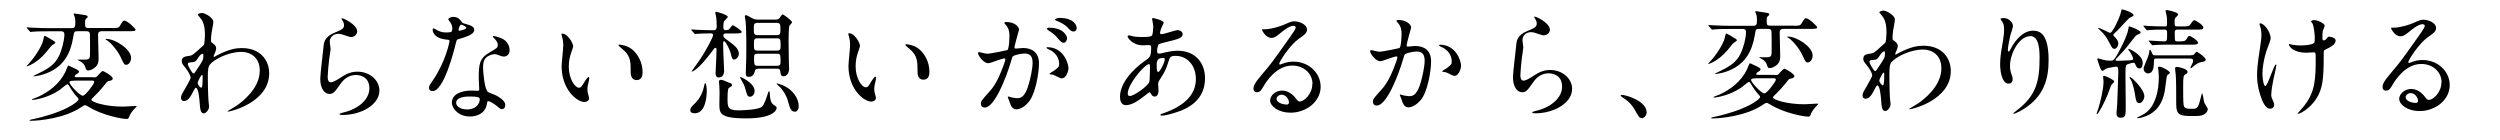<?xml version="1.0" encoding="UTF-8"?><svg id="b" xmlns="http://www.w3.org/2000/svg" viewBox="0 0 374 21"><defs><style>.d{fill:none;}</style></defs><g id="c"><g><path d="m7.14,5.58c1.03.61,1.14.67,1.14.79s-.52.4-.59.49c-.14.14-.66.81-.77.94-.7.81-1.38,1.42-2.32,1.89-.11.05-.5.24-.58.24s-.02-.09.02-.11c.88-.92,1.85-2.25,2.35-3.53.05-.14.2-.88.25-.92.07-.04.23.05.5.22Zm9.63-1.38c.74,0,.95,0,1.15-.31.45-.74.5-.81.68-.81.49,0,1.69,1.24,1.69,1.35,0,.23-.38.23-.95.24h-4.09c-.5,0-.58.24-.58.56,0,.45.08,2.94.08,3.49,0,.52-.07,1.04-.63,1.44-.36.27-.72.38-.92.38-.29,0-.31-.09-.47-.58-.05-.18-.24-.5-.72-.79-.07-.04-.4-.18-.4-.22s.09-.04.13-.04c.18,0,1.04.02,1.21,0,.52-.09.52-.22.52-1.44,0-.58,0-1.78-.02-2.32-.02-.49-.34-.48-.56-.48h-1.28c-.52,0-.52.09-.65.87-.45,2.76-1.58,4.07-2.93,4.9-1.46.88-2.93.98-2.97.98-.2,0,.07-.13.25-.22,1.57-.76,2.81-1.35,3.51-2.83.43-.88.81-2.31.81-3.21,0-.43-.24-.49-.54-.48h-1.85c-1.33,0-1.87.02-2.27.06-.07,0-.32.04-.38.04-.07,0-.11-.05-.16-.11l-.36-.41c-.04-.05-.07-.09-.07-.13,0-.02.02-.04.07-.04.13,0,.67.05.79.05,1.01.05,2,.07,2.47.07h3.31c.56,0,.63-.15.63-.91,0-.25-.02-.58-.13-.85-.02-.04-.13-.32-.13-.36,0-.07.09-.07.14-.07.09,0,1.37.21,1.64.25.09.02.32.05.32.23,0,.11-.02.13-.25.31-.14.11-.14.41-.14.7,0,.56.09.68.54.68h3.49Zm-2.89,7.38c.4,0,.49-.02.59-.11.13-.11.72-.85.92-.85.09,0,1.48.75,1.48,1.13,0,.2-.23.29-.38.32-.4.09-.43.09-.63.36-.92,1.17-1.46,1.69-1.76,1.98-.29.29-.43.41-.43.52,0,.31,1.95,1.02,4.77,1.02.29,0,1.89-.13,2.02-.09-.05.09-.2.29-.25.32-.34.31-.75.9-.84,1.17-.09.29-.2.45-.38.45-.74,0-3.69-.55-5.71-1.81-.4-.23-.45-.25-.56-.25-.13,0-.23.07-.54.27-2.48,1.71-6.41,2.06-7.54,2.06-.05,0-.22,0-.22-.07,0-.02.07-.09.2-.11,1.17-.22,2.36-.58,3.06-.8,2.9-.94,4.07-1.99,4.07-2.22,0-.13-.11-.25-.2-.34-.31-.32-.76-.9-1.24-1.73-.05-.11-.13-.2-.25-.2-.11,0-.92.7-1.1.83-1.82,1.26-3.89,1.52-4.1,1.52-.02,0-.09,0-.09-.07,0-.05.72-.31.85-.36,1.69-.76,3.29-1.97,4.17-3.79.07-.14.34-.92.43-.92.05,0,.13.04.7.31.38.16.9.41.9.59,0,.16-.13.23-.29.34-.07.04-.36.2-.36.36,0,.14.16.14.29.14h2.43Zm-2.77.49c-.68,0-.72.13-.72.25,0,.34,1.53,2,2,2,.38,0,1.71-1.78,1.71-2.04,0-.22-.2-.22-.31-.22h-2.68Zm4.8-6.25c1.31,0,3.69,1.53,3.7,2.82,0,.63-.38,1.05-.72,1.05-.31,0-.36-.11-.85-1.17-.36-.77-1.35-2.1-2.11-2.54-.05-.02-.14-.07-.13-.11,0-.04.07-.05.11-.05Z"/><path d="m31.86,6.52c.47.29.47.58.47.7,0,.31-.11.56-.25.86-.05.11-.13.25-.13.34,0,.05.04.09.07.09.09,0,.43-.23.52-.27,1.78-.9,2.75-1.05,3.64-1.05,2.81,0,4.09,1.87,4.09,3.78,0,4.32-5.75,5.73-6.17,5.73-.04,0-.07,0-.07-.04,0-.05,1.13-.69,1.33-.83.9-.61,3.51-2.6,3.5-5.28,0-2.05-1.5-2.79-2.72-2.79-1.98,0-4.03,1.09-4.71,1.86-.23.27-.34.58-.34,1.8,0,.4.02,2.68.1,3.64.02.14.09.74.09.85,0,.58-.52,1.05-.79,1.05-.5,0-.56-.65-.63-1.75-.04-.38-.15-2.09-.58-2.09-.09,0-.32.45-.47.74-.27.52-.65,1.26-1.3,1.26-.22,0-.43-.14-.43-.5,0-.31.09-.47.54-1.23.18-.32.9-1.57.9-1.75,0-.32-.38-.99-.7-1.39-.58-.72-.63-.79-.63-1.12,0-.61.49-.69,1.22-.79.31-.06.41-.07,1.62-1.19.09-.09.45-.38.47-.43.09-.18.16-.97.16-1.53,0-1.6-.42-2.2-.72-2.54-.31-.36-.34-.4-.34-.47,0-.14.43-.23.61-.24.49,0,1.71.74,1.71,1.33,0,.27-.23,1.4-.27,1.64-.04.29-.09.85-.09,1.04,0,.34.02.36.31.54Zm-2.23,2.15c-.16.25-.36.6-.77.63-.58.04-.76.05-.76.29,0,.25.65,1.4.85,1.4.11,0,.16-.09.36-.38,1.11-1.64,1.11-1.68,1.11-2.32,0-.14,0-.23-.07-.25-.11-.02-.41.11-.72.63Zm-.05,3.75c0,.23.36.7.52.7.22,0,.22-.97.21-1.8,0-.07-.04-.11-.09-.11-.14,0-.65.99-.65,1.21Z"/><path d="m53.44,4.67c0,.36-.29.86-.92.87-.16,0-.25-.02-1.06-.3-.29-.11-.58-.18-.85-.18-.74,0-1.28.51-1.28,1.19,0,.16.13.94.13,1.1s-.18,1.22-.21,1.48c-.09.67-.23,2.2-.23,2.65,0,.27.02.83.47.83.34,0,.86-.33,1.04-.43,1.1-.72,1.78-1.15,2.93-1.16,1.93,0,3.3,1.35,3.3,2.82,0,2.2-2.86,3.66-5.47,3.66-.23,0-.49,0-.49-.14,0-.09.4-.18.52-.22,2.25-.51,3.94-1.93,3.94-3.62,0-1.89-1.64-2-2-2-.63,0-1.55.2-2.34,1.35-.83,1.17-1.02,1.48-1.64,1.48-.76,0-1.37-.86-1.37-2.25,0-.76.43-4.07.48-4.74.05-.63.12-1.55,1.64-2.16,1.01-.42,1.44-.6,1.44-1.12,0-.34-.13-.54-.31-.81-.04-.07-.09-.18-.04-.23.13-.11,2.31.93,2.31,1.94Z"/><path d="m67.66,4.2c0-.27-.09-.54-.25-.79-.05-.09-.34-.43-.34-.5,0-.22.38-.38.74-.38.72,0,1.01.4,1.3.79.09.13.27.2.81.34.34.09,1.03.29,1.03.79,0,.68-1.01,1.01-2.46,1.44-.16.05-.18.11-.34.74-.21.9-1.75,6.99-3.41,6.99-.49,0-.56-.32-.56-.5,0-.25.05-.34.59-1.12,1.96-2.88,2.48-5.78,2.48-5.87,0-.16-.13-.18-.4-.2-2.13-.18-2.13-1.44-2.13-1.46,0-.07.02-.22.13-.22.07,0,.13.02.49.23.2.13.7.38,1.39.38.04,0,.67,0,.79-.11.13-.11.16-.4.16-.56Zm5.2,11.26c-.23,1.57-1.6,1.97-2.54,1.97-1.71,0-2.72-1.18-2.72-2.09,0-1.17,1.28-1.78,2.9-1.79.14,0,.81.03.94.03.16,0,.25-.02.25-.2,0-.27-.07-1.48-.07-1.73,0-1.98.1-2.94,1.61-3.8,1.12-.65,1.24-.7,1.24-1.17,0-.4-.4-.81-.51-.92-.16-.14-.23-.22-.23-.29,0-.05.05-.09.13-.09.13,0,.68.16,1.06.31,1.24.47,1.32,1.56,1.32,1.83,0,.68-.49.94-.85.94-.02,0-.23,0-.41-.07-.68-.25-.76-.29-.97-.29-.43,0-1.03.25-1.31.54-.41.4-.43,1.04-.43,1.49s.19,3.24.73,3.62c.16.13,1.01.41,1.17.5.38.2,1.42.77,1.42,1.44,0,.31-.13.63-.49.63-.18,0-.29-.05-.56-.29-.49-.43-1.32-.99-1.57-.88-.07.04-.07.11-.11.29Zm-2.59-1.02c-.41,0-2.04,0-2.03.96,0,.43.54.97,1.62.97,1.75,0,2-1.37,1.89-1.66-.09-.27-1.06-.27-1.48-.27Zm-.5-10.3c0-.13-.63-.45-.74-.45-.31,0-.43.74-.43.79,0,.04.02.09.04.11.05.05,1.13-.18,1.13-.45Z"/><path d="m85.73,6.95c0,.14-.03.2-.21.72-.25.7-.43,1.37-.43,2.32,0,1.82.94,3.13,1.5,3.13.31,0,.38-.09.92-.99.11-.18.41-.61.56-.61.05,0,.09.07.09.14s-.04.31-.05.36c-.2.83-.23.99-.23,1.37,0,.31.05.54.11.72.05.2.14.5.14.59,0,.36-.38.56-.68.56-1.15,0-3.42-1.88-3.43-5.32,0-.5.25-2.72.25-3.19,0-.36-.07-.85-.13-1.04-.13-.45-.14-.5-.14-.61,0-.05.07-.07.11-.07.83,0,1.64,1.44,1.64,1.92Zm8.79.4c.92.74,1.61,2.01,1.61,3.44,0,.34-.03,1.19-.9,1.19s-.88-.97-.88-1.2c0-1.5,0-2.25-.96-3.2-.14-.14-.87-.7-.87-.81,0-.05.07-.09.16-.09.02,0,1.06.05,1.84.68Z"/><path d="m103.94,16.94c-.27,0-.67-.05-.67-.45,0-.32.07-.41.81-1.15.29-.31.95-1.05,1.24-2.4.05-.29.11-.5.16-.5.22,0,.25.97.25,1.21,0,.45-.07,3.3-1.8,3.3Zm4.63-11.94c-.32,0-.36.23-.36.31,0,.09.04.27.23.41,1.51,1.11,2.09,1.55,2.09,2.34,0,.41-.36.85-.7.85-.27,0-.38-.31-.49-.83-.15-.7-.81-1.91-.98-1.91-.05,0-.18.05-.18.25,0,.16.02.92.02,1.08,0,.49.13,2.85.13,3.03,0,.16,0,1.06-.79,1.06-.49,0-.49-.49-.49-.63,0-.34.11-1.98.11-2.36,0-.18.03-1.08.03-1.28,0-.09-.09-.16-.18-.16s-.13.05-.43.45c-2.26,3.05-3.06,3.1-3.09,3.1-.02,0-.02-.02-.02-.04,0-.04,1.04-1.46,1.22-1.73,1.13-1.68,1.99-3.46,1.99-3.66,0-.14-.11-.29-.27-.29-1.26,0-1.91.06-2.02.06-.05,0-.32.04-.4.04-.05,0-.09-.04-.14-.11l-.36-.41q-.07-.09-.07-.13s.04-.04.07-.04c.09,0,.54.05.65.05.68.04,1.85.07,2.54.07.23,0,.54,0,.54-.54,0-.43-.02-1.08-.07-1.4-.02-.11-.15-.58-.15-.68s.14-.13.22-.13c.05,0,1.66.45,1.66.75,0,.13-.54.56-.58.7-.05.2-.09.34-.09.94,0,.16.14.36.36.36.05,0,.36-.02.5-.14.09-.07.43-.61.56-.61.09,0,1.32.75,1.32.99s-.36.23-.97.24h-1.42Zm.68,7.42c.14.05.27.18.27.31s-.16.23-.5.45c-.18.11-.18,1.24-.18,1.57,0,1.26,0,1.76,1.68,1.76.67,0,3.04-.11,3.49-.56.32-.34.65-1.28.83-1.87.07-.25.11-.41.22-.41.09,0,.09.07.13.65.02.32.07,1.03.51,1.33.38.25.49.34.49.5,0,.2-.3,1.55-4.5,1.56s-4.07-.84-4.07-2.3c0-.23.03-1.3.03-1.51,0-.34-.02-.7-.04-1.06,0-.09-.05-.49-.05-.58,0-.13,0-.32.29-.32.13,0,.23.03.5.13.09.04.9.36.92.38Zm2.97,2.05c-.4,0-.45-.22-.7-1.12-.14-.54-.29-.83-.69-1.53-.09-.14-.11-.18-.11-.27,0-.02.02-.05.04-.05s2.13.9,2.13,2.1c0,.47-.31.86-.67.87Zm1.22-4.18c-.13,0-.43,0-.5.31-.09.31-.23.9-.92.9-.34,0-.45-.18-.45-.54,0-.22.02-.74.03-1.01.05-.85.05-3.49.05-3.64,0-.79-.04-2.41-.11-3.19-.02-.09-.11-.56-.11-.67,0-.07.02-.18.18-.18s.86.45,1.03.52c.32.14.5.14.68.14h2.75c.11,0,.32,0,.52-.19.07-.07.36-.59.49-.59.11,0,1.41.92,1.41,1.19,0,.09-.32.4-.38.49-.14.23-.14,1.94-.14,2.34,0,.99.02,2,.04,2.99,0,.16.04.92.04,1.1,0,.95-.59,1.15-.81,1.15-.42,0-.45-.25-.51-.74-.04-.4-.32-.4-.54-.4h-2.75Zm-.08-6.87c-.59,0-.59.25-.59.92s0,.92.6.92h2.81c.58,0,.58-.26.57-.92s0-.92-.58-.92h-2.81Zm-.01,2.31c-.56,0-.56.2-.56.92s0,.92.56.92h2.86c.56,0,.58-.2.57-.92s-.02-.92-.58-.92h-2.86Zm0,2.31c-.22,0-.54,0-.54.45,0,1.21,0,1.35.54,1.35h2.88c.22,0,.54,0,.54-.47,0-1.19,0-1.33-.54-1.33h-2.88Zm5.59,8.67c-.61,0-.76-.45-1.12-1.78-.11-.4-.56-1.39-1.34-2.09-.04-.04-.31-.29-.31-.32,0-.05.02-.05.04-.05.05,0,.58.16.86.27,1.58.65,2.41,2.03,2.42,3.11,0,.58-.3.86-.56.87Z"/><path d="m128.64,6.89c0,.14-.03.2-.21.72-.25.7-.43,1.37-.43,2.32,0,1.82.94,3.13,1.5,3.13.31,0,.38-.09.92-.99.11-.18.41-.61.56-.61.05,0,.09.07.09.14s-.04.31-.05.36c-.2.83-.23.99-.23,1.37,0,.31.05.54.11.72.05.2.14.5.14.59,0,.36-.38.56-.68.56-1.15,0-3.42-1.88-3.43-5.32,0-.5.25-2.72.25-3.19,0-.36-.07-.85-.13-1.04-.13-.45-.14-.5-.14-.61,0-.05.07-.07.11-.07.83,0,1.64,1.44,1.64,1.92Zm8.79.4c.92.74,1.61,2.01,1.61,3.44,0,.34-.03,1.19-.9,1.19s-.88-.97-.88-1.2c0-1.5,0-2.25-.96-3.2-.14-.14-.87-.7-.87-.81,0-.05.07-.09.16-.09.02,0,1.06.05,1.84.68Z"/><path d="m146.32,7.93c0-.07.07-.14.16-.14.05,0,.99.25,1.19.25.52,0,2.99-.53,3.02-.54.31-.22.32-2.04.32-2.13,0-.47-.04-1.01-.45-1.53-.27-.32-.31-.36-.31-.41,0-.13.22-.14.29-.14,1.21,0,1.91.68,1.91,1.15,0,.02-.68,2.32-.68,2.67,0,.11.07.16.2.16.09,0,.92-.09,1.06-.09,1.35,0,2.4.65,2.4,2.3,0,1.42-.5,4.52-1.54,5.78-.5.6-1.22,1.1-1.84,1.1-.67,0-.85-.63-1.06-1.24-.04-.13-.23-.54-.23-.59s.04-.09.09-.09c.07,0,.4.11.45.13.38.09.74.12.92.12.52,0,1.19-.25,1.71-2.2.2-.72.55-2.18.55-3.13,0-1.26-.72-1.35-1.24-1.35-.58,0-1.6.27-1.73.43-.07.09-.09.16-.27.77-.72,2.45-2.46,6.88-3.92,6.88-.4,0-.58-.25-.58-.58,0-.38.13-.52,1.2-1.71.49-.54,1.24-1.37,2.21-4.07.07-.18.25-.72.25-.85,0-.05-.02-.14-.13-.14-.4,0-2.07.72-2.43.72-.7,0-1.53-1.13-1.53-1.53Zm12.5,3.8c-.2,0-1.03-.47-1.23-.54-.13-.04-.58-.05-.58-.13,0-.11.59-.41.7-.51.67-.5.74-.56.74-1.04,0-.31-.13-1.48-1.46-2.07-.14-.07-.43-.2-.43-.27,0-.11.07-.11.13-.11,2.3,0,3.14,2.26,3.16,3.18,0,.22-.27,1.48-1.02,1.48Zm.82-6.03c0,.31-.21.7-.52.7-.25,0-.4-.11-.96-.77-.36-.43-.54-.56-1.28-1.06-.09-.05-.27-.2-.27-.27,0-.05.14-.16.31-.16,2.3,0,2.72,1.35,2.72,1.56Zm1.44-1.51c0,.22-.14.52-.45.52-.4,0-.6-.23-.96-.65-.29-.31-1.01-.74-1.6-.95-.18-.05-.23-.13-.23-.18,0-.14.43-.25.65-.25,2.23,0,2.59,1.17,2.59,1.51Z"/><path d="m171.13,14.41c-.92.72-1.84,1.32-2.7,1.32-.81,0-.88-.92-.88-1.24,0-1.94,1.72-4.02,3.92-5.53.56-.4.74-.56.74-1.84,0-.29-.05-.38-.4-.38-.04,0-.68.04-.81.04-1.6,0-2.31-1.15-2.31-1.31,0-.11.07-.18.22-.18.11,0,.65.16.76.18.45.05.88.07,1.22.07.32,0,1.37,0,1.48-.27.11-.25.16-1.26.16-1.33,0-.18-.18-1.1-.18-1.13,0-.09.09-.11.16-.11.04,0,1.58.32,1.58.72,0,.02-.27.6-.29.63-.18.38-.25.72-.25.88,0,.14.02.18.23.18.38,0,2.03-.6,2.38-.6.43,0,.76.29.76.59,0,.58-.65.74-2.18,1.12-1.06.25-1.33.33-1.44.47-.09.13-.2.63-.2.88,0,.41.09.45.31.45.14,0,.41-.05.52-.09.86-.22,1.64-.34,2.25-.34,2.63,0,4.09,1.81,4.09,4.12,0,3.91-3.58,4.92-5.25,5.37-.11.04-.83.22-1.24.22-.11,0-.18-.04-.18-.13,0-.07.14-.13.36-.2,3.62-1.23,4.95-3.12,4.94-5.14,0-2.27-1.52-3.47-2.98-3.47-.86,0-.9.11-1.22,1.17-.3.97-.59,1.42-1.24,2.45-.18.29-.2.38-.2.65,0,.14.05.79.05.92,0,.49-.18.9-.57.9-.31,0-.43-.22-.56-.41-.13-.22-.14-.25-.2-.25-.04-.02-.56.4-.86.63Zm.81-2.14c.07-.18.1-2.07.1-2.27,0-.11,0-.41-.13-.41-.67,0-3.2,3.03-3.2,4.38,0,.25.09.43.38.39.61-.07,2.59-1.44,2.84-2.09Zm2.03-3.6c-.94,0-.94.61-.93,1.24,0,.16,0,.86.22.86.27,0,.99-1.42.99-1.89,0-.02-.02-.14-.05-.18s-.16-.04-.22-.04Z"/><path d="m196.35,12.54c0-1.48-1.25-2.74-3.05-2.73-2.38,0-3.9,2.47-4.23,3.03-.36.61-.54.95-1.03.96-.43,0-.52-.36-.52-.5,0-.45.14-.85,1.42-2.34,1.17-1.37,1.35-1.6,4.06-5.43.59-.85.84-1.22.84-1.42,0-.13-.13-.25-.34-.25-.67,0-1.73.9-2.03,1.16-.72.59-.97.65-1.28.65-.85,0-1.41-1.15-1.41-1.24,0-.05.05-.05.43-.05.95,0,2.29-.44,2.79-.65,1.12-.49,1.24-.54,1.64-.54.72,0,1.89.45,1.89,1.24,0,.52-.41.81-1.28,1.41-1.29.92-2.88,3.39-2.88,3.7,0,.05.05.13.11.13.11-.04.34-.13.45-.16.58-.22,1.08-.29,1.58-.29,2.3,0,4.05,1.71,4.06,3.74,0,2.29-2.21,3.89-4.5,3.9-1.78,0-3.06-.95-3.06-1.85,0-.65.75-1.46,1.78-1.46.85,0,1.55.5,2.05,1.15.25.32.36.49.61.49.61,0,1.87-1.1,1.87-2.6Zm-4.63,1.63c-.43,0-.76.34-.75.63,0,.47.78.84,1.55.84.18,0,.31-.13.31-.32,0-.43-.43-1.15-1.1-1.15Z"/><path d="m204.98,7.63c0-.07.07-.14.16-.14.05,0,.99.25,1.19.25.52,0,2.99-.53,3.02-.55.31-.22.32-2.03.32-2.12,0-.47-.04-1.01-.45-1.53-.27-.32-.31-.36-.31-.41,0-.13.22-.14.29-.14,1.21,0,1.91.68,1.91,1.15,0,.04-.68,2.32-.68,2.67,0,.11.07.16.2.16.09,0,.92-.09,1.06-.09,1.35,0,2.4.64,2.4,2.3,0,1.42-.5,4.52-1.54,5.78-.5.59-1.22,1.1-1.84,1.1-.68,0-.87-.66-1.06-1.24-.04-.09-.24-.56-.24-.59,0-.05.04-.09.09-.09.07,0,.4.11.45.13.36.07.72.12.92.12.52,0,1.19-.25,1.71-2.2.2-.72.55-2.18.55-3.13,0-1.26-.72-1.35-1.24-1.35-.58,0-1.6.27-1.73.43-.07.09-.09.16-.27.77-.72,2.45-2.46,6.88-3.92,6.88-.4,0-.58-.25-.58-.58,0-.38.13-.52,1.2-1.71.48-.54,1.24-1.37,2.21-4.07.07-.18.25-.72.25-.85,0-.05-.02-.14-.13-.14-.4,0-2.07.72-2.43.72-.7,0-1.53-1.13-1.53-1.53Zm12.57,3.73c-.18,0-1.01-.48-1.23-.54-.09-.04-.58-.07-.58-.13,0-.11.59-.41.7-.5.67-.51.74-.56.74-1.05,0-.31-.13-1.48-1.46-2.07-.14-.07-.43-.2-.43-.27,0-.11.07-.11.13-.11,2.3,0,3.15,2.26,3.16,3.18,0,.22-.27,1.48-1.02,1.48Z"/><path d="m231.87,4.42c0,.36-.29.86-.92.87-.16,0-.25-.02-1.06-.3-.29-.11-.58-.18-.85-.18-.74,0-1.28.51-1.28,1.19,0,.16.13.94.13,1.1s-.18,1.22-.21,1.48c-.09.67-.23,2.2-.23,2.65,0,.27.02.83.47.83.34,0,.86-.33,1.04-.43,1.1-.72,1.78-1.15,2.93-1.16,1.93,0,3.3,1.35,3.3,2.82,0,2.2-2.86,3.66-5.47,3.66-.23,0-.49,0-.49-.14,0-.09.4-.18.52-.22,2.25-.51,3.94-1.93,3.94-3.62,0-1.89-1.64-2-2-2-.63,0-1.55.2-2.34,1.35-.83,1.17-1.02,1.48-1.64,1.48-.76,0-1.37-.86-1.37-2.25,0-.76.43-4.07.48-4.74.05-.63.12-1.55,1.64-2.16,1.01-.42,1.44-.6,1.44-1.12,0-.34-.13-.54-.31-.81-.04-.07-.09-.18-.04-.23.13-.11,2.31.93,2.31,1.94Z"/><path d="m245.64,17.67c-.38,0-.45-.13-1.05-1.2-.36-.63-.83-1.26-1.89-1.92-.05-.04-.25-.16-.25-.22s.05-.13.2-.13c.63,0,3.69.93,3.69,2.61,0,.43-.36.86-.7.87Z"/><path d="m258.71,5.23c1.03.61,1.13.67,1.13.79s-.52.4-.59.49c-.14.14-.66.81-.77.94-.7.81-1.38,1.42-2.32,1.89-.11.05-.5.24-.58.24s-.02-.09.02-.11c.88-.92,1.85-2.25,2.35-3.53.05-.14.2-.88.25-.92.07-.04.23.05.51.22Zm9.63-1.38c.74,0,.95,0,1.15-.31.45-.74.5-.81.68-.81.49,0,1.69,1.24,1.69,1.35,0,.23-.38.23-.95.24h-4.09c-.5,0-.58.24-.58.56,0,.45.08,2.94.08,3.49,0,.52-.07,1.04-.63,1.44-.36.27-.72.38-.92.38-.29,0-.31-.09-.47-.58-.05-.18-.24-.5-.72-.79-.07-.04-.4-.18-.4-.22s.09-.04.13-.04c.18,0,1.04.02,1.21,0,.52-.09.52-.22.52-1.44,0-.58,0-1.78-.02-2.32-.02-.49-.34-.48-.56-.48h-1.28c-.52,0-.52.09-.65.87-.45,2.76-1.58,4.07-2.93,4.9-1.46.88-2.93.98-2.97.98-.2,0,.07-.13.25-.22,1.57-.76,2.81-1.35,3.51-2.83.43-.88.81-2.31.81-3.21,0-.43-.23-.49-.54-.48h-1.85c-1.33,0-1.87.02-2.27.06-.07,0-.32.04-.38.04-.07,0-.11-.05-.16-.11l-.36-.41c-.04-.05-.07-.09-.07-.13,0-.02.02-.04.07-.04.13,0,.67.05.79.05,1.01.05,2,.07,2.47.07h3.31c.56,0,.63-.15.63-.91,0-.25-.02-.58-.13-.85-.02-.04-.13-.32-.13-.36,0-.07.09-.07.14-.07.09,0,1.37.21,1.64.25.09.02.32.05.32.23,0,.11-.02.13-.25.31-.14.11-.14.41-.14.7,0,.56.09.68.54.68h3.49Zm-2.89,7.38c.4,0,.49-.02.59-.11.13-.11.72-.85.92-.85.09,0,1.48.75,1.48,1.13,0,.2-.23.29-.38.32-.4.09-.43.09-.63.36-.92,1.17-1.46,1.69-1.76,1.98-.29.29-.43.41-.43.52,0,.31,1.95,1.02,4.77,1.02.29,0,1.89-.13,2.02-.09-.05.09-.2.29-.25.32-.34.31-.76.9-.85,1.17-.09.29-.2.45-.38.45-.74,0-3.69-.55-5.71-1.81-.4-.23-.45-.25-.56-.25-.13,0-.23.07-.54.27-2.48,1.71-6.41,2.06-7.54,2.06-.05,0-.22,0-.22-.07,0-.02.07-.09.2-.11,1.17-.22,2.36-.58,3.06-.8,2.9-.94,4.07-1.99,4.07-2.22,0-.13-.11-.25-.2-.34-.31-.32-.76-.9-1.24-1.73-.05-.11-.13-.2-.25-.2-.11,0-.92.7-1.1.83-1.82,1.26-3.89,1.52-4.1,1.52-.02,0-.09,0-.09-.07,0-.05.72-.31.85-.36,1.69-.76,3.29-1.97,4.17-3.79.07-.14.34-.92.43-.92.05,0,.13.04.7.31.38.16.9.41.9.59,0,.16-.13.23-.29.34-.07.04-.36.2-.36.36,0,.14.16.14.29.14h2.43Zm-2.77.49c-.68,0-.72.13-.72.25,0,.34,1.53,2,2,2,.38,0,1.71-1.78,1.71-2.04,0-.22-.2-.22-.31-.22h-2.68Zm4.8-6.25c1.31,0,3.69,1.53,3.69,2.82,0,.63-.38,1.05-.72,1.05-.31,0-.36-.11-.85-1.17-.36-.77-1.35-2.1-2.11-2.54-.05-.02-.14-.07-.13-.11,0-.04.07-.05.11-.05Z"/><path d="m283.43,6.17c.47.29.47.58.47.7,0,.31-.11.56-.25.86-.05.11-.13.25-.13.34,0,.05.04.09.07.09.09,0,.43-.23.52-.27,1.78-.9,2.75-1.05,3.64-1.05,2.81,0,4.09,1.87,4.09,3.78,0,4.32-5.75,5.73-6.17,5.73-.04,0-.07,0-.07-.04,0-.05,1.13-.69,1.33-.83.9-.61,3.51-2.6,3.5-5.28,0-2.05-1.5-2.79-2.72-2.79-1.98,0-4.03,1.09-4.72,1.86-.23.27-.34.58-.34,1.8,0,.4.02,2.68.09,3.64.02.14.09.74.09.85,0,.58-.52,1.05-.79,1.05-.5,0-.56-.65-.63-1.75-.04-.38-.15-2.09-.58-2.09-.09,0-.32.45-.47.74-.27.52-.65,1.26-1.29,1.26-.22,0-.43-.14-.43-.5,0-.31.09-.47.54-1.23.18-.32.9-1.57.9-1.75,0-.32-.38-.99-.7-1.39-.58-.72-.63-.79-.63-1.12,0-.61.49-.69,1.22-.79.31-.06.41-.07,1.62-1.19.09-.09.45-.38.47-.43.09-.18.16-.97.16-1.53,0-1.6-.42-2.2-.72-2.54-.31-.36-.34-.4-.34-.47,0-.14.43-.23.61-.24.49,0,1.71.74,1.71,1.33,0,.27-.23,1.4-.27,1.64-.03.29-.09.85-.09,1.04,0,.34.02.36.31.54Zm-2.23,2.15c-.16.25-.36.6-.77.63-.58.04-.76.05-.76.29,0,.25.65,1.4.85,1.4.11,0,.16-.09.36-.38,1.11-1.64,1.11-1.68,1.11-2.32,0-.14,0-.23-.07-.25-.11-.02-.41.11-.72.63Zm-.05,3.75c0,.23.36.7.52.7.22,0,.21-.97.21-1.8,0-.07-.04-.11-.09-.11-.14,0-.65.99-.65,1.21Z"/><path d="m303.66,5.42c-1.53,0-2.97,2.52-2.96,4.43,0,.58.09.9.24,1.33.13.34.16.49.16.68,0,.59-.49.65-.65.65-.83,0-1.23-1.49-1.23-2.92,0-.92.14-1.87.32-2.86.25-1.48.27-1.87.27-2.31,0-.63-.11-.9-.24-1.12-.04-.07-.31-.43-.31-.47s.22-.13.49-.13c.83,0,1.39.72,1.39,1.2,0,.22-.32,1.14-.38,1.33-.04.14-.39,1.78-.39,2.23,0,.05,0,.25.14.25.09,0,.2-.22.32-.45.2-.4,1.42-2.67,3.31-2.67,1.12,0,2.32.59,2.33,4.37,0,2.54-.5,5.42-3.91,7.46-.72.43-1.22.6-1.3.6-.04,0-.07-.02-.07-.05,0-.05.04-.09.45-.4,2.95-2.24,3.49-4.33,3.48-8,0-1.98-.36-3.19-1.46-3.18Z"/><path d="m316.3,12.19c0,.11-.43.47-.47.56-.11.27-.45,1.24-.54,1.44-.41,1.01-1.36,2.9-1.6,2.9-.04,0-.04-.05-.04-.07,0-.05.23-.68.27-.81.21-.65.77-2.79.77-4.02,0-.11-.07-.61-.07-.72s.16-.14.25-.11c.2.05,1.42.59,1.42.83Zm.28-2.22c-.07,0-1.22.15-1.57.34-.07.04-.4.29-.47.29-.25,0-.4-.56-.54-.97-.09-.27-.24-.7-.24-.74,0-.09.04-.16.13-.16.05,0,.61.18.74.21.43.11.65.14,1.15.14.32,0,.45-.04.97-.92.05-.11,1.47-2.56,1.67-3.91,0-.05.04-.31.09-.31.16,0,1.73.61,1.73.88,0,.18-.14.23-.49.38-.23.09-.32.23-1.17,1.32-.68.88-1.19,1.44-1.89,2.16-.14.14-.2.22-.2.29,0,.13.23.13.31.13.25,0,1.35-.04,1.75-.07.4-.04.58-.05.58-.22,0-.25-.34-.81-.49-1.06-.05-.09-.25-.29-.25-.38,0-.04.04-.05.07-.05.14,0,2.09.88,2.09,2.09,0,.13-.02.83-.48.83-.38,0-.52-.34-.65-.67-.05-.13-.14-.18-.27-.18-.07,0-.92.16-1.06.36-.13.18-.12,1.05-.12,1.5,0,.7.04,3.92.04,4.5,0,1.53,0,1.85-.77,1.86-.54,0-.61-.36-.61-.76,0-.13.11-1.13.11-1.33.02-.18.16-4.23.16-4.64,0-.72-.04-.9-.31-.9Zm.01-4.2c.05.07.31.38.31.72,0,.29-.2.81-.56.81-.29,0-.34-.04-.81-.97-.4-.79-.76-1.19-.88-1.33-.07-.09-.78-.74-.78-.77,0-.02,0-.05.04-.05.31,0,1.64.74,1.75.74.41,0,1.49-2.42,1.62-3.06.09-.41.09-.45.2-.45.25,0,1.71.5,1.71.88,0,.13-.54.32-.63.4-.32.25-1.55,1.66-1.82,1.91-.09.07-.41.36-.5.47-.05.05-.09.09-.09.16,0,.11.38.47.45.56Zm3.43,9.66c-.4,0-.49-.4-.61-1.21-.05-.41-.31-1.69-.63-2.27-.02-.04-.2-.31-.2-.34s.04-.09.07-.09c.22,0,2.15,1.83,2.15,2.9,0,.31-.3,1.01-.77,1.01Zm4.59-4.54c0,.09-.4.36-.43.43-.05.11-.27,1.98-.34,2.34-.52,2.76-2.16,3.44-2.79,3.71-.32.13-.9.31-1.21.31-.09,0-.14,0-.14-.05s.38-.23.47-.27c1.15-.54,1.71-1.19,2.18-2.33.52-1.26.61-2.59.61-3.51,0-.47-.06-.83-.07-1.06-.02-.11-.05-.23-.05-.31,0-.05,0-.18.18-.18.43,0,1.6.65,1.6.92Zm.05-4.21c-.5,0-1.4,0-2.12.04-.07.02-.43.05-.5.05s-.09-.04-.14-.09l-.4-.47c-.04-.05-.07-.07-.07-.09,0-.04.04-.05.07-.05.34,0,1.87.12,2.2.12.5,0,.5-.13.5-1.24,0-.41-.09-.52-.34-.52-1.37,0-1.64.02-2.27.06-.05,0-.29.04-.34.04-.07,0-.11-.04-.16-.09l-.38-.45q-.07-.07-.07-.11s.04-.05.07-.05c.09,0,.49.05.58.05.88.05,1.76.07,2.65.07.25,0,.25-.07.25-.7,0-.23,0-.68-.09-1.01-.02-.09-.13-.49-.13-.56,0-.14.05-.18.18-.18.05,0,1.69.3,1.69.65,0,.13-.04.16-.38.5-.09.09-.14.18-.14.47,0,.76,0,.83.4.83h.79c.83,0,.97,0,1.24-.4.29-.43.43-.54.54-.54.04,0,1.32.66,1.32,1.1,0,.32-.31.32-.94.32h-2.93c-.29,0-.4.1-.4.4,0,.27,0,.92.02,1.06.04.31.13.31.7.3.65,0,.88-.04,1.08-.4.2-.34.22-.41.4-.41.23,0,1.28.7,1.28,1.01,0,.29-.38.29-.94.29h-3.21Zm2.47,1.6c.85,0,.97-.02,1.1-.15.05-.05.34-.4.41-.4s1.33.84,1.33,1.2c0,.23-.18.27-.72.38-.32.06-.59.2-1.04.56-.38.31-.4.34-.45.34s-.07-.04-.07-.09c0-.09.27-.58.32-.7.04-.09.07-.23.07-.34,0-.32-.23-.32-.58-.32h-5.02c-.22,0-.25.17-.25.35,0,.7-.03,1.87-.86,1.87-.4,0-.69-.34-.69-.7,0-.27.57-1.53.66-1.78.11-.32.2-.67.2-.83s.02-.23.09-.23.16.16.2.25c.2.47.25.59.49.59h4.81Zm.13,2.46c0,.2-.16.31-.39.43-.2.14-.27.18-.27,1.82,0,.52-.01,2.43.08,2.77.11.49.52.52,1.17.52.88,0,.99-.06,1.4-1.75.13-.5.14-.56.2-.56.07,0,.2.86.24,1.08.07.34.11.43.43.92.13.18.16.27.16.38,0,.2-.18.52-.45.7-.32.22-.63.31-1.57.31-1.94,0-2.7,0-2.7-1.72s0-3.4-.06-4.3c0-.16-.11-.94-.11-1.1,0-.11,0-.23.32-.23.11,0,1.55.27,1.55.74Z"/><path d="m339.69,5.75c0,.31-.56,1.62-.64,1.89-.36,1.15-.59,2.41-.59,3.39,0,.81.2,1.84.42,1.84.38,0,1.29-3.23,1.6-3.23.05,0,.07.07.07.13,0,.14-.36,1.71-.43,2.04-.07.34-.34,1.66-.34,2.36,0,.16,0,.38.22.81.04.07.22.47.22.72,0,.29-.23.56-.61.56-.68,0-1.15-1.02-1.46-2.01-.47-1.44-.49-2.47-.49-3.02,0-.7.03-1.46.44-4.07.2-1.26.21-1.59.21-1.95,0-.43-.06-.85-.18-1.22-.09-.27-.11-.31-.11-.36s0-.14.14-.14c.49,0,1.53,1.2,1.53,2.28Zm7.94,2.31c0,3.73-.14,5.2-1.11,6.7-.95,1.5-2.46,2.27-2.7,2.27-.04,0-.09,0-.09-.05s.88-1.01,1.02-1.21c1.56-2.04,1.69-3.78,1.68-7.22,0-.61-.04-.72-.32-.72-.18,0-.97.06-1.12.06-1.76,0-2.56-.86-2.56-1.24,0-.04.02-.07.05-.07.11,0,.29.09.41.11.43.07.9.11,1.13.11.27,0,1.62,0,2.11-.33.09-.07.16-.14.16-.76s-.16-1.82-.31-2.14c-.04-.05-.25-.31-.25-.36,0-.09.22-.2.47-.2.5,0,1.57.48,1.57.84,0,.14-.27.68-.29.81-.05.29-.05.68-.05.94,0,.31.04.45.18.45.16,0,.4-.18.47-.29.18-.25.18-.27.36-.27.13,0,.97.12.97.57,0,.54-.61.9-1.02,1.1-.56.27-.67.33-.72.42-.05.11-.05.41-.05.49Z"/><path d="m365.26,12.3c0-1.48-1.25-2.74-3.05-2.73-2.38,0-3.9,2.47-4.23,3.03-.36.61-.54.95-1.03.96-.43,0-.52-.36-.52-.5,0-.45.14-.85,1.42-2.34,1.17-1.37,1.35-1.6,4.06-5.43.59-.85.84-1.22.84-1.42,0-.13-.13-.25-.34-.25-.67,0-1.73.9-2.03,1.16-.72.59-.97.65-1.28.65-.85,0-1.41-1.15-1.41-1.24,0-.05.05-.05.43-.05.95,0,2.29-.44,2.79-.65,1.12-.49,1.24-.54,1.64-.54.72,0,1.89.45,1.89,1.24,0,.52-.41.81-1.28,1.41-1.29.92-2.88,3.39-2.88,3.7,0,.05.05.13.11.13.11-.04.34-.13.45-.16.58-.22,1.08-.29,1.58-.29,2.3,0,4.05,1.71,4.06,3.74,0,2.29-2.21,3.89-4.5,3.9-1.78,0-3.06-.95-3.06-1.85,0-.65.75-1.46,1.78-1.46.85,0,1.55.5,2.05,1.15.25.32.36.49.61.49.61,0,1.87-1.1,1.87-2.6Zm-4.63,1.63c-.43,0-.76.34-.75.63,0,.47.78.84,1.55.84.18,0,.31-.13.31-.32,0-.43-.43-1.15-1.1-1.15Z"/></g><rect class="d" x=".01" y=".27" width="373.97" height="20.46" transform="translate(-.01 .27) rotate(-.08)"/></g></svg>